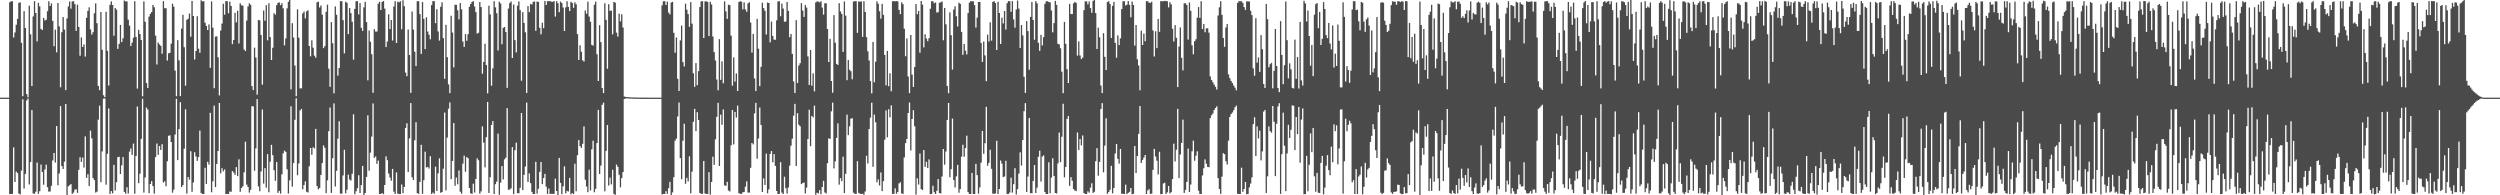 <?xml version="1.0" encoding="UTF-8"?>
<svg xmlns="http://www.w3.org/2000/svg" width="1920" height="150">
  <path d="M0 74.993h1v1.000H0zM1 74.993h1v1.000H1zM2 74.993h1v1.000H2zM3 74.993h1v1.000H3zM4 74.993h1v1.000H4zM5 74.993h1v1.000H5zM6 74.992h1v1.000H6zM7 1.670h1v147.321H7zM8 0.987h1v147.999H8zM9 0.979h1v147.902H9zM10 28.784h1v84.426H10zM11 24.954h1v114.810H11zM12 19.016h1v112.781H12zM13 14.526h1v118.379H13zM14 2.219h1v146.415H14zM15 1.814h1v147.509H15zM16 32.861h1v98.156H16zM17 73.857h1v2.395H17zM18 8.558h1v136.213H18zM19 21.473h1v112.055H19zM20 72.263h1v4.918H20zM21 74.704h1v1.000H21zM22 4.376h1v137.311H22zM23 26.335h1v98.131H23zM24 66.036h1v18.511H24zM25 12.668h1v135.883H25zM26 0.865h1v148.006H26zM27 9.987h1v137.251H27zM28 31.802h1v93.049H28zM29 2.180h1v146.635H29zM30 4.851h1v141.967H30zM31 22.230h1v104.208H31zM32 23.091h1v109.003H32zM33 13.706h1v128.167H33zM34 15.760h1v114.377H34zM35 15.122h1v111.351H35zM36 8.625h1v135.169H36zM37 0.966h1v146.218H37zM38 4.625h1v142.387H38zM39 2.632h1v140.080H39zM40 16.026h1v107.186H40zM41 35.505h1v81.992H41zM42 22.793h1v102.039H42zM43 40.207h1v56.573H43zM44 2.318h1v140.024H44zM45 20.162h1v113.057H45zM46 67.016h1v14.518H46zM47 24.735h1v102.782H47zM48 13.104h1v116.651H48zM49 22.736h1v101.399H49zM50 69.229h1v10.636H50zM51 14.203h1v135.934H51zM52 4.977h1v138.107H52zM53 1.160h1v141.034H53zM54 6.674h1v134.726H54zM55 1.117h1v147.787H55zM56 0.914h1v147.017H56zM57 3.191h1v142.504H57zM58 23.731h1v121.586H58zM59 3.586h1v144.535H59zM60 20.672h1v109.737H60zM61 42.784h1v77.943H61zM62 28.766h1v95.597H62zM63 36.118h1v84.851H63zM64 34.107h1v94.564H64zM65 43.466h1v61.313H65zM66 13.659h1v122.960H66zM67 8.333h1v125.470H67zM68 5.656h1v137.287H68zM69 22.560h1v77.738H69zM70 26.567h1v79.691H70zM71 24.747h1v112.071H71zM72 10.167h1v128.172H72zM73 2.562h1v145.320H73zM74 17.822h1v129.403H74zM75 65.985h1v25.939H75zM76 69.202h1v11.957H76zM77 9.281h1v130.634H77zM78 38.240h1v78.040H78zM79 73.187h1v2.641H79zM80 74.598h1v1.000H80zM81 9.088h1v132.741H81zM82 38.993h1v79.137H82zM83 65.710h1v17.612H83zM84 3.698h1v145.256H84zM85 1.090h1v145.674H85zM86 3.832h1v144.689H86zM87 27.459h1v99.149H87zM88 6.132h1v140.145H88zM89 7.441h1v132.490H89zM90 37.540h1v83.176H90zM91 33.671h1v86.746H91zM92 19.151h1v114.483H92zM93 32.286h1v94.723H93zM94 29.439h1v91.191H94zM95 0.390h1v147.026H95zM96 1.090h1v147.685H96zM97 1.095h1v142.727H97zM98 15.111h1v133.520H98zM99 19.705h1v96.748H99zM100 35.401h1v78.666H100zM101 32.789h1v86.149H101zM102 28.914h1v81.360H102zM103 0.932h1v147.845H103zM104 28.372h1v91.393H104zM105 68.048h1v13.703H105zM106 22.911h1v117.761H106zM107 26.145h1v107.222H107zM108 30.673h1v75.994H108zM109 73.920h1v1.973H109zM110 1.077h1v146.857H110zM111 16.672h1v119.626H111zM112 63.770h1v18.864H112zM113 67.654h1v16.449H113zM114 12.770h1v135.563H114zM115 10.598h1v130.707H115zM116 9.270h1v129.826H116zM117 3.801h1v139.122H117zM118 5.564h1v143.181H118zM119 27.369h1v93.275H119zM120 49.531h1v60.702H120zM121 32.665h1v86.272H121zM122 34.127h1v78.071H122zM123 35.153h1v80.015H123zM124 41.262h1v69.491H124zM125 0.872h1v139.304H125zM126 6.363h1v132.893H126zM127 6.279h1v136.784H127zM128 46.487h1v77.344H128zM129 40.943h1v63.329H129zM130 40.611h1v63.346H130zM131 33.556h1v75.518H131zM132 2.850h1v145.109H132zM133 5.134h1v140.516H133zM134 54.225h1v49.117H134zM135 73.911h1v1.947H135zM136 30.828h1v92.150H136zM137 46.322h1v52.858H137zM138 73.769h1v4.664H138zM139 21.974h1v121.673H139zM140 11.413h1v130.702H140zM141 36.253h1v77.982H141zM142 65.818h1v18.130H142zM143 15.274h1v133.421H143zM144 14.384h1v121.544H144zM145 10.383h1v127.602H145zM146 28.151h1v88.039H146zM147 0.738h1v146.561H147zM148 12.221h1v127.925H148zM149 45.738h1v71.225H149zM150 39.155h1v80.991H150zM151 12.509h1v111.022H151zM152 37.365h1v83.285H152zM153 40.570h1v59.745H153zM154 0.201h1v147.978H154zM155 1.072h1v147.948H155zM156 0.945h1v148.043H156zM157 17.473h1v111.388H157zM158 19.890h1v121.356H158zM159 23.065h1v101.186H159zM160 18.770h1v107.666H160zM161 52.078h1v34.569H161zM162 1.062h1v146.621H162zM163 21.226h1v118.050H163zM164 67.750h1v13.382H164zM165 28.043h1v115.604H165zM166 27.881h1v98.022H166zM167 43.989h1v71.967H167zM168 73.254h1v5.781H168zM169 23.449h1v109.693H169zM170 18.111h1v111.074H170zM171 2.881h1v128.680H171zM172 11.251h1v118.888H172zM173 0.826h1v148.175H173zM174 0.989h1v147.937H174zM175 10.188h1v138.816H175zM176 1.228h1v145.819H176zM177 4.552h1v142.756H177zM178 33.893h1v97.536H178zM179 30.644h1v101.917H179zM180 9.788h1v124.448H180zM181 17.137h1v111.235H181zM182 8.258h1v127.017H182zM183 33.386h1v89.005H183zM184 2.516h1v144.797H184zM185 4.116h1v140.228H185zM186 4.288h1v138.794H186zM187 38.045h1v94.280H187zM188 39.174h1v69.660H188zM189 15.828h1v125.968H189zM190 4.971h1v138.637H190zM191 2.617h1v145.294H191zM192 3.634h1v142.201H192zM193 66.146h1v15.362H193zM194 69.193h1v12.507H194zM195 36.622h1v94.511H195zM196 44.142h1v69.822H196zM197 72.717h1v3.352H197zM198 15.316h1v127.792H198zM199 15.662h1v131.242H199zM200 26.899h1v104.812H200zM201 65.015h1v19.099H201zM202 8.075h1v132.882H202zM203 15.934h1v113.212H203zM204 4.016h1v140.038H204zM205 30.955h1v87.424H205zM206 2.497h1v145.184H206zM207 28.459h1v95.736H207zM208 46.080h1v65.180H208zM209 36.659h1v82.501H209zM210 10.188h1v120.529H210zM211 11.328h1v127.505H211zM212 4.001h1v120.466H212zM213 2.199h1v145.905H213zM214 1.865h1v144.708H214zM215 3.949h1v144.739H215zM216 2.469h1v131.402H216zM217 6.405h1v111.370H217zM218 34.826h1v80.868H218zM219 29.522h1v87.136H219zM220 6.390h1v123.606H220zM221 1.366h1v147.246H221zM222 -0.450h1v139.009H222zM223 68.672h1v12.981H223zM224 17.798h1v125.558H224zM225 28.823h1v96.417H225zM226 50.320h1v41.695H226zM227 73.904h1v1.588H227zM228 7.187h1v127.411H228zM229 28.927h1v96.629H229zM230 67.894h1v16.827H230zM231 67.817h1v15.843H231zM232 10.294h1v135.113H232zM233 8.857h1v133.271H233zM234 14.152h1v125.131H234zM235 8.729h1v138.530H235zM236 7.904h1v139.890H236zM237 35.323h1v92.409H237zM238 43.277h1v70.392H238zM239 30.972h1v87.926H239zM240 36.605h1v76.539H240zM241 42.735h1v71.304H241zM242 44.336h1v54.633H242zM243 1.794h1v141.116H243zM244 1.289h1v144.120H244zM245 5.757h1v138.610H245zM246 4.199h1v130.150H246zM247 11.279h1v113.937H247zM248 36.989h1v74.723H248zM249 35.450h1v78.076H249zM250 9.045h1v139.293H250zM251 3.568h1v134.917H251zM252 52.733h1v48.043H252zM253 66.645h1v15.943H253zM254 16.983h1v131.166H254zM255 33.176h1v88.310H255zM256 71.658h1v7.742H256zM257 4.901h1v138.294H257zM258 11.378h1v119.813H258zM259 58.114h1v48.376H259zM260 52.163h1v40.981H260zM261 0.943h1v147.721H261zM262 0.905h1v147.854H262zM263 15.482h1v119.288H263zM264 40.989h1v74.060H264zM265 1.268h1v147.219H265zM266 2.166h1v143.568H266zM267 26.232h1v107.937H267zM268 6.184h1v131.712H268zM269 10.082h1v128.558H269zM270 16.702h1v116.708H270zM271 45.816h1v42.005H271zM272 6.830h1v142.368H272zM273 0.905h1v146.024H273zM274 0.939h1v143.590H274zM275 11.078h1v123.477H275zM276 2.335h1v145.961H276zM277 21.388h1v120.762H277zM278 23.724h1v103.731H278zM279 5.641h1v144.062H279zM280 1.393h1v146.825H280zM281 16.927h1v118.978H281zM282 61.716h1v26.838H282zM283 23.462h1v107.649H283zM284 32.068h1v85.190H284zM285 41.613h1v63.312H285zM286 71.296h1v8.160H286zM287 22.432h1v98.832H287zM288 24.203h1v95.944H288zM289 24.199h1v101.613H289zM290 2.827h1v120.501H290zM291 1.324h1v147.610H291zM292 7.699h1v141.264H292zM293 1.509h1v146.752H293zM294 0.786h1v148.355H294zM295 6.607h1v135.465H295zM296 36.122h1v83.954H296zM297 31.896h1v91.158H297zM298 10.989h1v122.266H298zM299 22.330h1v113.976H299zM300 15.347h1v123.468H300zM301 31.113h1v98.586H301zM302 5.013h1v142.190H302zM303 0.922h1v148.067H303zM304 33.034h1v99.357H304zM305 1.301h1v147.396H305zM306 1.777h1v147.250H306zM307 0.915h1v148.100H307zM308 22.476h1v119.248H308zM309 0.222h1v148.167H309zM310 4.739h1v138.855H310zM311 55.775h1v42.493H311zM312 58.543h1v36.142H312zM313 22.638h1v109.505H313zM314 42.261h1v64.013H314zM315 71.327h1v7.822H315zM316 8.851h1v127.281H316zM317 22.756h1v115.508H317zM318 39.715h1v68.068H318zM319 50.753h1v43.084H319zM320 0.955h1v147.368H320zM321 0.901h1v147.974H321zM322 10.869h1v128.846H322zM323 41.382h1v69.823H323zM324 1.514h1v147.358H324zM325 14.426h1v123.971H325zM326 37.673h1v78.811H326zM327 13.243h1v115.378H327zM328 24.213h1v103.976H328zM329 26.686h1v102.765H329zM330 30.140h1v89.826H330zM331 3.878h1v145.084H331zM332 0.858h1v147.008H332zM333 0.938h1v147.917H333zM334 17.828h1v110.148H334zM335 7.079h1v139.592H335zM336 24.150h1v108.961H336zM337 31.194h1v90.425H337zM338 5.196h1v142.853H338zM339 1.717h1v145.717H339zM340 29.264h1v100.297H340zM341 60.523h1v25.884H341zM342 19.050h1v127.156H342zM343 43.885h1v61.770H343zM344 64.826h1v18.663H344zM345 71.502h1v7.132H345zM346 12.076h1v125.485H346zM347 24.991h1v98.593H347zM348 51.753h1v42.747H348zM349 3.640h1v139.071H349zM350 3.713h1v132.615H350zM351 7.867h1v133.661H351zM352 14.914h1v116.025H352zM353 2.336h1v144.845H353zM354 7.157h1v141.648H354zM355 31.906h1v93.789H355zM356 35.974h1v83.569H356zM357 26.189h1v105.680H357zM358 31.350h1v89.286H358zM359 26.272h1v95.272H359zM360 5.214h1v139.150H360zM361 3.053h1v145.368H361zM362 1.422h1v147.532H362zM363 0.925h1v140.129H363zM364 4.961h1v142.882H364zM365 9.306h1v128.125H365zM366 25.819h1v95.766H366zM367 25.170h1v97.931H367zM368 1.549h1v147.187H368zM369 5.451h1v141.517H369zM370 56.631h1v40.438H370zM371 47.589h1v61.941H371zM372 33.569h1v94.988H372zM373 49.988h1v55.348H373zM374 71.675h1v6.611H374zM375 4.376h1v143.857H375zM376 11.117h1v124.990H376zM377 65.825h1v30.104H377zM378 52.528h1v40.436H378zM379 0.918h1v148.049H379zM380 5.652h1v135.819H380zM381 10.209h1v129.280H381zM382 38.736h1v63.859H382zM383 1.330h1v148.225H383zM384 2.689h1v137.577H384zM385 33.926h1v93.635H385zM386 21.410h1v116.369H386zM387 20.727h1v101.619H387zM388 24.635h1v96.456H388zM389 67.489h1v15.546H389zM390 6.567h1v139.166H390zM391 2.332h1v143.228H391zM392 1.144h1v143.519H392zM393 44.495h1v68.489H393zM394 3.476h1v145.568H394zM395 30.833h1v84.499H395zM396 40.248h1v69.336H396zM397 4.358h1v144.013H397zM398 1.128h1v147.280H398zM399 7.821h1v136.387H399zM400 61.993h1v24.782H400zM401 9.324h1v136.622H401zM402 17.605h1v116.683H402zM403 24.855h1v103.044H403zM404 71.359h1v7.462H404zM405 4.681h1v135.041H405zM406 9.312h1v123.856H406zM407 2.934h1v137.714H407zM408 3.523h1v143.810H408zM409 1.436h1v147.589H409zM410 1.146h1v147.773H410zM411 23.640h1v100.628H411zM412 1.189h1v147.573H412zM413 1.478h1v143.511H413zM414 21.300h1v110.686H414zM415 26.379h1v98.061H415zM416 17.396h1v123.999H416zM417 21.659h1v115.162H417zM418 0.760h1v132.843H418zM419 3.820h1v139.562H419zM420 0.901h1v148.067H420zM421 0.907h1v143.886H421zM422 0.857h1v148.069H422zM423 1.337h1v147.518H423zM424 1.398h1v147.491H424zM425 0.876h1v148.008H425zM426 12.728h1v124.503H426zM427 0.916h1v145.755H427zM428 2.460h1v147.312H428zM429 9.358h1v111.921H429zM430 1.192h1v139.260H430zM431 2.290h1v146.823H431zM432 5.740h1v137.363H432zM433 23.830h1v103.924H433zM434 5.659h1v142.846H434zM435 0.928h1v145.651H435zM436 5.280h1v141.747H436zM437 8.496h1v128.105H437zM438 1.407h1v147.844H438zM439 2.282h1v145.971H439zM440 6.060h1v142.963H440zM441 1.814h1v123.909H441zM442 3.258h1v143.643H442zM443 26.196h1v92.994H443zM444 46.089h1v61.491H444zM445 34.781h1v77.474H445zM446 39.672h1v73.868H446zM447 46.270h1v64.182H447zM448 47.270h1v49.781H448zM449 8.100h1v129.915H449zM450 10.571h1v132.706H450zM451 1.274h1v146.325H451zM452 12.700h1v117.618H452zM453 16.710h1v129.586H453zM454 34.470h1v80.195H454zM455 35.044h1v73.023H455zM456 3.631h1v144.048H456zM457 1.232h1v143.783H457zM458 41.685h1v68.207H458zM459 62.198h1v22.198H459zM460 19.342h1v114.276H460zM461 32.353h1v94.852H461zM462 67.612h1v12.862H462zM463 71.488h1v7.345H463zM464 2.501h1v144.466H464zM465 15.240h1v100.614H465zM466 52.796h1v43.235H466zM467 3.213h1v139.282H467zM468 8.283h1v128.136H468zM469 8.162h1v133.435H469zM470 26.364h1v104.053H470zM471 1.471h1v147.426H471zM472 2.066h1v147.556H472zM473 25.094h1v101.336H473zM474 28.092h1v99.996H474zM475 10.483h1v123.734H475zM476 16.377h1v127.518H476zM477 10.937h1v125.890H477zM478 21.148h1v110.992H478zM479 74.119h1v1.897H479zM480 74.404h1v1.142H480zM481 74.611h1v1.000H481zM482 74.645h1v1.000H482zM483 74.720h1v1.000H483zM484 74.750h1v1.000H484zM485 74.800h1v1.000H485zM486 74.850h1v1.000H486zM487 74.869h1v1.000H487zM488 74.900h1v1.000H488zM489 74.929h1v1.000H489zM490 74.943h1v1.000H490zM491 74.953h1v1.000H491zM492 74.961h1v1.000H492zM493 74.966h1v1.000H493zM494 74.976h1v1.000H494zM495 74.977h1v1.000H495zM496 74.981h1v1.000H496zM497 74.983h1v1.000H497zM498 74.986h1v1.000H498zM499 74.991h1v1.000H499zM500 74.991h1v1.000H500zM501 74.991h1v1.000H501zM502 74.992h1v1.000H502zM503 74.991h1v1.000H503zM504 74.993h1v1.000H504zM505 74.992h1v1.000H505zM506 74.994h1v1.000H506zM507 74.992h1v1.000H507zM508 4.084h1v145.259H508zM509 0.974h1v147.913H509zM510 0.933h1v148.048H510zM511 3.817h1v143.031H511zM512 1.298h1v147.524H512zM513 9.640h1v134.900H513zM514 11.042h1v128.636H514zM515 1.960h1v148.055H515zM516 1.420h1v146.332H516zM517 25.209h1v110.883H517zM518 40.516h1v67.508H518zM519 28.795h1v77.640H519zM520 60.507h1v28.917H520zM521 69.886h1v8.835H521zM522 31.011h1v90.413H522zM523 19.585h1v118.049H523zM524 47.723h1v60.354H524zM525 51.048h1v43.970H525zM526 2.826h1v138.339H526zM527 7.415h1v129.152H527zM528 10.823h1v128.467H528zM529 20.653h1v99.386H529zM530 1.641h1v146.885H530zM531 18.189h1v113.629H531zM532 56.293h1v37.268H532zM533 66.716h1v16.876H533zM534 48.503h1v52.205H534zM535 65.453h1v20.700H535zM536 54.653h1v37.520H536zM537 5.374h1v142.840H537zM538 0.979h1v147.871H538zM539 0.918h1v147.992H539zM540 29.178h1v94.488H540zM541 1.071h1v147.536H541zM542 1.036h1v147.901H542zM543 1.467h1v147.541H543zM544 27.704h1v104.541H544zM545 1.321h1v148.141H545zM546 3.440h1v136.282H546zM547 27.987h1v92.360H547zM548 40.058h1v86.566H548zM549 46.420h1v60.600H549zM550 61.063h1v28.690H550zM551 69.333h1v9.663H551zM552 30.034h1v97.430H552zM553 61.343h1v26.660H553zM554 47.152h1v48.690H554zM555 63.972h1v20.104H555zM556 1.044h1v141.277H556zM557 8.776h1v133.962H557zM558 14.486h1v125.146H558zM559 3.581h1v142.733H559zM560 4.001h1v143.020H560zM561 27.394h1v84.150H561zM562 65.805h1v18.736H562zM563 44.076h1v66.809H563zM564 62.669h1v23.299H564zM565 56.346h1v33.955H565zM566 69.888h1v11.191H566zM567 1.580h1v146.766H567zM568 0.923h1v147.983H568zM569 1.340h1v147.546H569zM570 7.213h1v140.498H570zM571 1.849h1v145.585H571zM572 7.281h1v136.056H572zM573 9.059h1v130.198H573zM574 2.590h1v145.278H574zM575 1.722h1v146.175H575zM576 17.291h1v111.563H576zM577 40.325h1v69.478H577zM578 26.050h1v84.850H578zM579 60.256h1v26.832H579zM580 69.919h1v9.090H580zM581 14.475h1v107.443H581zM582 37.368h1v69.005H582zM583 66.158h1v16.427H583zM584 51.353h1v44.578H584zM585 2.123h1v145.328H585zM586 6.204h1v130.815H586zM587 8.296h1v133.764H587zM588 26.496h1v91.453H588zM589 1.935h1v146.511H589zM590 2.298h1v143.139H590zM591 32.503h1v85.712H591zM592 16.598h1v99.400H592zM593 27.598h1v97.057H593zM594 30.437h1v87.928H594zM595 30.512h1v96.859H595zM596 15.629h1v131.013H596zM597 1.066h1v147.950H597zM598 0.906h1v147.968H598zM599 12.469h1v112.078H599zM600 2.770h1v145.157H600zM601 6.564h1v142.484H601zM602 16.683h1v119.062H602zM603 16.499h1v128.000H603zM604 1.500h1v147.190H604zM605 8.389h1v135.597H605zM606 28.557h1v98.659H606zM607 26.110h1v85.748H607zM608 41.376h1v65.139H608zM609 62.561h1v26.283H609zM610 71.449h1v8.346H610zM611 15.443h1v112.043H611zM612 63.776h1v23.147H612zM613 50.325h1v45.430H613zM614 48.516h1v48.477H614zM615 2.409h1v138.955H615zM616 8.098h1v132.499H616zM617 12.966h1v127.180H617zM618 3.891h1v144.692H618zM619 5.849h1v138.230H619zM620 43.298h1v63.445H620zM621 65.208h1v19.075H621zM622 38.377h1v73.915H622zM623 65.774h1v23.237H623zM624 56.342h1v33.831H624zM625 70.164h1v10.915H625zM626 1.819h1v147.777H626zM627 1.058h1v146.895H627zM628 1.250h1v147.347H628zM629 1.829h1v144.175H629zM630 0.905h1v148.263H630zM631 5.828h1v137.762H631zM632 11.239h1v127.647H632zM633 2.488h1v145.305H633zM634 2.520h1v146.070H634zM635 22.276h1v103.065H635zM636 47.598h1v58.625H636zM637 29.849h1v76.845H637zM638 62.231h1v23.282H638zM639 71.163h1v7.627H639zM640 11.647h1v117.669H640zM641 32.822h1v91.149H641zM642 49.048h1v56.828H642zM643 49.847h1v44.934H643zM644 2.402h1v139.437H644zM645 8.775h1v127.997H645zM646 10.699h1v128.473H646zM647 39.825h1v80.484H647zM648 1.107h1v147.145H648zM649 12.031h1v121.436H649zM650 61.615h1v26.404H650zM651 46.022h1v57.735H651zM652 53.480h1v43.548H652zM653 54.704h1v36.409H653zM654 60.854h1v29.922H654zM655 1.178h1v146.757H655zM656 0.914h1v147.906H656zM657 0.936h1v148.021H657zM658 25.217h1v98.565H658zM659 1.149h1v146.985H659zM660 1.327h1v147.446H660zM661 1.001h1v148.011H661zM662 28.310h1v120.466H662zM663 0.920h1v148.650H663zM664 9.171h1v137.870H664zM665 28.579h1v91.047H665zM666 39.368h1v86.173H666zM667 46.460h1v52.594H667zM668 62.268h1v28.124H668zM669 71.719h1v7.117H669zM670 32.189h1v95.955H670zM671 63.159h1v24.880H671zM672 47.422h1v46.483H672zM673 1.000h1v139.027H673zM674 2.885h1v134.913H674zM675 8.674h1v133.761H675zM676 14.351h1v118.081H676zM677 2.978h1v143.819H677zM678 11.412h1v127.693H678zM679 42.176h1v65.150H679zM680 65.520h1v19.260H680zM681 39.073h1v66.401H681zM682 66.196h1v17.674H682zM683 56.300h1v33.882H683zM684 70.101h1v10.852H684zM685 0.958h1v147.915H685zM686 0.865h1v148.084H686zM687 1.017h1v143.598H687zM688 0.839h1v147.939H688zM689 1.081h1v146.434H689zM690 7.570h1v133.260H690zM691 10.838h1v129.149H691zM692 1.769h1v146.735H692zM693 3.203h1v145.762H693zM694 21.993h1v98.939H694zM695 43.193h1v66.734H695zM696 29.524h1v77.211H696zM697 58.794h1v28.062H697zM698 71.547h1v7.176H698zM699 26.878h1v88.702H699zM700 57.315h1v34.089H700zM701 66.744h1v17.878H701zM702 51.408h1v45.614H702zM703 3.142h1v146.270H703zM704 10.922h1v126.016H704zM705 8.351h1v133.381H705zM706 40.424h1v77.474H706zM707 0.745h1v144.526H707zM708 3.512h1v142.472H708zM709 36.410h1v78.859H709zM710 26.295h1v101.918H710zM711 29.588h1v94.683H711zM712 31.643h1v97.430H712zM713 29.360h1v93.047H713zM714 6.725h1v142.388H714zM715 0.926h1v148.061H715zM716 0.979h1v141.686H716zM717 2.520h1v145.086H717zM718 1.907h1v147.076H718zM719 9.603h1v136.907H719zM720 9.369h1v128.156H720zM721 2.082h1v146.120H721zM722 1.769h1v146.799H722zM723 1.127h1v134.471H723zM724 30.918h1v83.523H724zM725 6.084h1v120.381H725zM726 18.681h1v97.667H726zM727 66.012h1v26.088H727zM728 71.601h1v7.514H728zM729 9.470h1v126.693H729zM730 27.023h1v102.934H730zM731 53.432h1v37.645H731zM732 7.296h1v130.956H732zM733 4.846h1v139.141H733zM734 12.502h1v122.948H734zM735 20.323h1v106.275H735zM736 2.062h1v145.945H736zM737 2.955h1v142.232H737zM738 24.472h1v95.848H738zM739 42.093h1v69.082H739zM740 33.739h1v86.690H740zM741 38.924h1v74.779H741zM742 41.799h1v62.388H742zM743 10.053h1v137.528H743zM744 2.040h1v146.924H744zM745 0.924h1v148.071H745zM746 0.951h1v131.875H746zM747 1.027h1v147.963H747zM748 3.943h1v145.091H748zM749 21.187h1v104.677H749zM750 13.589h1v120.925H750zM751 1.546h1v147.212H751zM752 1.489h1v142.451H752zM753 32.959h1v91.965H753zM754 47.514h1v53.081H754zM755 31.905h1v86.190H755zM756 42.546h1v67.437H756zM757 62.312h1v19.703H757zM758 26.643h1v100.584H758zM759 31.821h1v93.214H759zM760 17.097h1v97.909H760zM761 31.211h1v98.411H761zM762 1.432h1v147.305H762zM763 0.873h1v147.925H763zM764 2.362h1v146.215H764zM765 38.423h1v69.706H765zM766 1.319h1v147.707H766zM767 9.983h1v135.190H767zM768 33.758h1v89.532H768zM769 13.590h1v112.084H769zM770 17.975h1v118.085H770zM771 8.433h1v127.100H771zM772 22.671h1v100.807H772zM773 2.468h1v146.511H773zM774 0.913h1v148.034H774zM775 0.936h1v146.942H775zM776 9.052h1v127.414H776zM777 0.893h1v147.046H777zM778 14.918h1v126.571H778zM779 21.273h1v107.915H779zM780 7.336h1v142.025H780zM781 0.394h1v144.856H781zM782 6.530h1v126.793H782zM783 36.849h1v80.131H783zM784 19.259h1v107.844H784zM785 27.162h1v80.408H785zM786 58.939h1v26.444H786zM787 71.384h1v7.837H787zM788 16.212h1v131.260H788zM789 23.923h1v111.639H789zM790 53.552h1v37.028H790zM791 12.993h1v135.296H791zM792 1.502h1v147.001H792zM793 15.300h1v123.679H793zM794 30.524h1v96.248H794zM795 0.861h1v147.370H795zM796 2.534h1v141.589H796zM797 32.889h1v87.533H797zM798 39.088h1v76.610H798zM799 26.764h1v112.728H799zM800 34.916h1v85.299H800zM801 28.571h1v90.779H801zM802 2.980h1v144.433H802zM803 1.091h1v147.891H803zM804 0.912h1v148.055H804zM805 1.605h1v123.035H805zM806 1.798h1v146.589H806zM807 8.042h1v128.431H807zM808 24.844h1v96.709H808zM809 17.757h1v117.383H809zM810 0.648h1v147.600H810zM811 3.757h1v144.835H811zM812 33.693h1v91.777H812zM813 34.080h1v67.723H813zM814 37.075h1v87.448H814zM815 55.022h1v49.976H815zM816 71.586h1v8.077H816zM817 16.785h1v119.419H817zM818 33.624h1v94.586H818zM819 53.123h1v38.225H819zM820 63.749h1v25.355H820zM821 2.990h1v139.755H821zM822 10.804h1v125.228H822zM823 10.784h1v127.983H823zM824 2.631h1v142.540H824zM825 1.495h1v144.859H825zM826 2.200h1v144.584H826zM827 42.699h1v59.024H827zM828 31.793h1v83.531H828zM829 42.590h1v64.221H829zM830 45.386h1v66.284H830zM831 44.249h1v59.789H831zM832 7.826h1v140.439H832zM833 1.032h1v147.930H833zM834 1.042h1v147.930H834zM835 3.358h1v143.580H835zM836 1.120h1v146.836H836zM837 6.185h1v137.948H837zM838 9.763h1v130.967H838zM839 0.702h1v147.461H839zM840 -0.124h1v147.372H840zM841 10.034h1v113.816H841zM842 37.632h1v76.117H842zM843 21.212h1v113.704H843zM844 28.600h1v95.770H844zM845 65.687h1v18.060H845zM846 71.469h1v7.744H846zM847 25.431h1v106.915H847zM848 43.613h1v68.202H848zM849 53.830h1v37.046H849zM850 1.548h1v147.337H850zM851 0.910h1v146.578H851zM852 2.971h1v142.796H852zM853 29.180h1v98.180H853zM854 4.458h1v144.051H854zM855 1.417h1v142.971H855zM856 32.900h1v84.962H856zM857 44.358h1v66.256H857zM858 27.182h1v94.791H858zM859 34.601h1v91.091H859zM860 29.453h1v84.941H860zM861 6.976h1v141.879H861zM862 0.962h1v147.838H862zM863 0.908h1v148.059H863zM864 4.209h1v137.601H864zM865 3.572h1v145.493H865zM866 0.779h1v147.349H866zM867 3.750h1v143.536H867zM868 13.272h1v131.103H868zM869 1.306h1v147.846H869zM870 3.847h1v144.992H870zM871 35.042h1v77.086H871zM872 19.177h1v113.714H872zM873 45.505h1v74.328H873zM874 50.303h1v52.522H874zM875 69.326h1v12.103H875zM876 23.567h1v101.618H876zM877 34.551h1v88.294H877zM878 25.794h1v95.225H878zM879 31.651h1v87.399H879zM880 0.923h1v148.077H880zM881 0.989h1v145.269H881zM882 1.992h1v143.276H882zM883 2.272h1v146.644H883zM884 1.395h1v147.348H884zM885 23.334h1v107.174H885zM886 43.344h1v70.967H886zM887 24.016h1v96.200H887zM888 36.977h1v86.431H888zM889 14.565h1v119.435H889zM890 24.406h1v92.105H890zM891 0.923h1v148.171H891zM892 0.911h1v148.079H892zM893 0.950h1v139.943H893zM894 0.667h1v139.668H894zM895 0.835h1v148.196H895zM896 0.984h1v146.733H896zM897 5.663h1v137.198H897zM898 1.758h1v146.795H898zM899 3.355h1v144.265H899zM900 22.038h1v115.460H900zM901 31.821h1v78.541H901zM902 19.304h1v104.690H902zM903 29.029h1v85.944H903zM904 66.845h1v16.757H904zM905 35.764h1v101.067H905zM906 21.019h1v97.655H906zM907 44.401h1v65.408H907zM908 54.055h1v37.856H908zM909 2.511h1v145.680H909zM910 2.518h1v143.331H910zM911 3.848h1v135.868H911zM912 30.409h1v83.664H912zM913 1.958h1v145.475H913zM914 8.272h1v133.449H914zM915 34.783h1v81.416H915zM916 41.694h1v66.328H916zM917 31.619h1v91.829H917zM918 30.143h1v89.444H918zM919 13.542h1v102.689H919zM920 5.442h1v141.002H920zM921 13.798h1v135.183H921zM922 0.916h1v148.071H922zM923 22.319h1v112.439H923zM924 18.417h1v110.802H924zM925 24.779h1v97.622H925zM926 21.745h1v103.999H926zM927 21.745h1v106.438H927zM928 25.081h1v103.352H928zM929 58.744h1v31.977H929zM930 61.402h1v27.142H930zM931 63.143h1v23.997H931zM932 64.994h1v19.522H932zM933 66.666h1v16.321H933zM934 68.759h1v12.880H934zM935 11.937h1v124.874H935zM936 5.639h1v139.488H936zM937 0.912h1v147.990H937zM938 11.368h1v124.253H938zM939 29.135h1v88.522H939zM940 36.010h1v82.414H940zM941 21.105h1v102.731H941zM942 18.479h1v107.874H942zM943 57.142h1v50.892H943zM944 60.003h1v29.837H944zM945 62.150h1v25.439H945zM946 63.785h1v22.581H946zM947 65.700h1v18.951H947zM948 67.309h1v15.069H948zM949 69.306h1v11.773H949zM950 2.212h1v146.624H950zM951 0.917h1v148.048H951zM952 0.990h1v147.994H952zM953 0.992h1v127.797H953zM954 2.180h1v145.140H954zM955 5.434h1v139.749H955zM956 7.563h1v132.236H956zM957 1.064h1v148.108H957zM958 1.029h1v147.899H958zM959 1.199h1v142.709H959zM960 8.241h1v132.702H960zM961 11.633h1v124.613H961zM962 52.525h1v42.830H962zM963 58.183h1v31.880H963zM964 13.987h1v105.886H964zM965 48.135h1v48.951H965zM966 44.135h1v62.215H966zM967 55.210h1v45.086H967zM968 26.989h1v96.187H968zM969 37.800h1v78.452H969zM970 64.496h1v21.205H970zM971 67.545h1v16.940H971zM972 2.973h1v145.243H972zM973 14.742h1v120.664H973zM974 51.701h1v45.392H974zM975 49.311h1v51.416H975zM976 48.279h1v53.620H976zM977 67.827h1v13.590H977zM978 54.362h1v39.165H978zM979 22.247h1v113.020H979zM980 50.684h1v44.343H980zM981 67.614h1v14.136H981zM982 70.770h1v8.463H982zM983 16.225h1v132.681H983zM984 42.209h1v76.181H984zM985 64.686h1v21.861H985zM986 50.135h1v61.801H986zM987 1.123h1v145.668H987zM988 30.894h1v86.958H988zM989 60.222h1v35.622H989zM990 48.640h1v57.337H990zM991 53.232h1v46.480H991zM992 67.469h1v13.499H992zM993 67.933h1v13.296H993zM994 30.396h1v84.914H994zM995 60.510h1v29.355H995zM996 43.833h1v59.204H996zM997 67.985h1v14.186H997zM998 16.792h1v108.181H998zM999 61.787h1v30.020H999zM1000 65.671h1v17.640H1000zM1001 0.629h1v148.521H1001zM1002 2.629h1v146.473H1002zM1003 16.533h1v103.189H1003zM1004 8.108h1v138.799H1004zM1005 27.634h1v98.866H1005zM1006 50.505h1v51.923H1006zM1007 34.569h1v82.330H1007zM1008 58.481h1v39.790H1008zM1009 11.248h1v124.190H1009zM1010 3.220h1v144.033H1010zM1011 2.323h1v130.459H1011zM1012 21.682h1v126.308H1012zM1013 9.160h1v139.129H1013zM1014 34.555h1v90.553H1014zM1015 29.779h1v89.971H1015zM1016 1.619h1v147.684H1016zM1017 6.899h1v137.252H1017zM1018 26.952h1v100.264H1018zM1019 29.291h1v89.827H1019zM1020 17.595h1v113.065H1020zM1021 33.425h1v101.118H1021zM1022 37.955h1v74.648H1022zM1023 19.578h1v104.970H1023zM1024 51.871h1v43.605H1024zM1025 41.204h1v59.518H1025zM1026 50.660h1v45.598H1026zM1027 18.864h1v107.338H1027zM1028 31.347h1v82.696H1028zM1029 67.048h1v17.072H1029zM1030 67.158h1v16.849H1030zM1031 1.718h1v147.002H1031zM1032 12.968h1v110.872H1032zM1033 62.607h1v28.561H1033zM1034 50.835h1v49.996H1034zM1035 53.794h1v42.030H1035zM1036 63.659h1v29.046H1036zM1037 54.311h1v40.415H1037zM1038 7.261h1v132.767H1038zM1039 0.907h1v137.482H1039zM1040 0.939h1v148.048H1040zM1041 7.797h1v122.093H1041zM1042 7.374h1v141.612H1042zM1043 16.326h1v119.213H1043zM1044 23.286h1v110.862H1044zM1045 1.537h1v126.310H1045zM1046 2.114h1v147.072H1046zM1047 16.606h1v126.858H1047zM1048 24.468h1v100.579H1048zM1049 14.910h1v121.421H1049zM1050 13.487h1v116.620H1050zM1051 19.630h1v109.297H1051zM1052 57.625h1v51.360H1052zM1053 23.384h1v80.957H1053zM1054 55.550h1v39.850H1054zM1055 52.486h1v46.731H1055zM1056 40.104h1v75.271H1056zM1057 13.128h1v108.200H1057zM1058 59.378h1v26.820H1058zM1059 70.000h1v10.612H1059zM1060 1.989h1v145.963H1060zM1061 1.719h1v147.404H1061zM1062 2.031h1v146.148H1062zM1063 15.904h1v115.204H1063zM1064 19.172h1v111.596H1064zM1065 24.560h1v97.069H1065zM1066 23.590h1v101.810H1066zM1067 18.265h1v108.401H1067zM1068 3.964h1v143.852H1068zM1069 0.952h1v147.960H1069zM1070 1.369h1v145.921H1070zM1071 1.214h1v146.214H1071zM1072 3.675h1v143.263H1072zM1073 0.903h1v140.888H1073zM1074 1.026h1v141.068H1074zM1075 1.611h1v146.879H1075zM1076 0.930h1v148.212H1076zM1077 1.202h1v147.714H1077zM1078 7.616h1v136.056H1078zM1079 0.875h1v147.533H1079zM1080 0.952h1v147.427H1080zM1081 43.808h1v89.935H1081zM1082 17.630h1v124.537H1082zM1083 44.739h1v64.609H1083zM1084 28.398h1v79.932H1084zM1085 47.407h1v52.239H1085zM1086 25.897h1v121.307H1086zM1087 49.040h1v52.624H1087zM1088 46.245h1v56.327H1088zM1089 64.187h1v20.570H1089zM1090 1.212h1v148.477H1090zM1091 19.208h1v107.696H1091zM1092 44.793h1v68.909H1092zM1093 22.258h1v96.552H1093zM1094 53.746h1v43.162H1094zM1095 42.488h1v62.506H1095zM1096 60.524h1v34.921H1096zM1097 11.436h1v135.284H1097zM1098 8.954h1v128.118H1098zM1099 3.675h1v142.921H1099zM1100 38.150h1v82.004H1100zM1101 14.116h1v125.460H1101zM1102 52.447h1v48.203H1102zM1103 45.071h1v57.208H1103zM1104 2.740h1v134.295H1104zM1105 3.200h1v143.316H1105zM1106 32.275h1v83.285H1106zM1107 58.072h1v34.182H1107zM1108 9.776h1v129.274H1108zM1109 40.176h1v70.324H1109zM1110 46.875h1v56.839H1110zM1111 68.623h1v15.074H1111zM1112 25.383h1v103.298H1112zM1113 5.570h1v142.700H1113zM1114 0.992h1v147.906H1114zM1115 1.844h1v144.455H1115zM1116 1.803h1v146.489H1116zM1117 0.900h1v148.018H1117zM1118 7.130h1v134.997H1118zM1119 1.323h1v147.225H1119zM1120 1.174h1v136.001H1120zM1121 2.868h1v142.752H1121zM1122 13.651h1v115.946H1122zM1123 12.505h1v124.113H1123zM1124 13.879h1v128.818H1124zM1125 10.684h1v123.735H1125zM1126 7.917h1v132.203H1126zM1127 17.265h1v112.107H1127zM1128 8.036h1v135.601H1128zM1129 1.077h1v135.056H1129zM1130 15.009h1v131.821H1130zM1131 9.872h1v139.150H1131zM1132 10.935h1v133.075H1132zM1133 11.088h1v129.739H1133zM1134 2.038h1v146.525H1134zM1135 1.303h1v147.586H1135zM1136 2.151h1v146.111H1136zM1137 17.728h1v93.925H1137zM1138 5.854h1v137.701H1138zM1139 13.777h1v128.400H1139zM1140 26.655h1v112.036H1140zM1141 1.768h1v135.193H1141zM1142 3.353h1v144.541H1142zM1143 1.951h1v144.300H1143zM1144 19.670h1v106.011H1144zM1145 23.783h1v114.201H1145zM1146 52.432h1v47.177H1146zM1147 55.054h1v49.104H1147zM1148 64.061h1v18.035H1148zM1149 2.064h1v147.167H1149zM1150 3.545h1v139.362H1150zM1151 14.358h1v130.949H1151zM1152 37.928h1v76.109H1152zM1153 58.827h1v35.201H1153zM1154 44.253h1v59.077H1154zM1155 63.750h1v25.452H1155zM1156 10.468h1v136.889H1156zM1157 5.958h1v132.689H1157zM1158 0.935h1v140.779H1158zM1159 30.893h1v93.187H1159zM1160 3.815h1v144.917H1160zM1161 4.230h1v140.228H1161zM1162 4.752h1v142.191H1162zM1163 14.022h1v135.057H1163zM1164 1.328h1v147.404H1164zM1165 2.047h1v143.368H1165zM1166 17.056h1v117.125H1166zM1167 1.721h1v139.846H1167zM1168 3.152h1v140.149H1168zM1169 3.662h1v139.384H1169zM1170 33.307h1v91.289H1170zM1171 14.431h1v131.605H1171zM1172 0.959h1v147.370H1172zM1173 1.433h1v147.333H1173zM1174 1.372h1v146.764H1174zM1175 1.261h1v145.546H1175zM1176 1.002h1v147.734H1176zM1177 8.925h1v136.617H1177zM1178 1.309h1v144.277H1178zM1179 1.291h1v146.796H1179zM1180 28.808h1v79.248H1180zM1181 62.440h1v21.119H1181zM1182 66.928h1v15.792H1182zM1183 67.963h1v13.606H1183zM1184 69.124h1v11.287H1184zM1185 8.386h1v136.032H1185zM1186 1.082h1v146.125H1186zM1187 0.899h1v148.009H1187zM1188 0.924h1v140.435H1188zM1189 2.506h1v145.605H1189zM1190 8.626h1v131.260H1190zM1191 5.179h1v131.670H1191zM1192 13.806h1v117.906H1192zM1193 2.110h1v146.476H1193zM1194 5.334h1v140.643H1194zM1195 43.772h1v58.883H1195zM1196 38.321h1v73.083H1196zM1197 25.180h1v97.277H1197zM1198 46.853h1v57.512H1198zM1199 64.202h1v24.694H1199zM1200 8.248h1v133.294H1200zM1201 23.355h1v120.854H1201zM1202 40.864h1v66.546H1202zM1203 54.658h1v41.985H1203zM1204 1.549h1v143.741H1204zM1205 9.410h1v127.553H1205zM1206 5.026h1v136.531H1206zM1207 19.063h1v126.555H1207zM1208 1.986h1v146.243H1208zM1209 14.115h1v124.563H1209zM1210 39.002h1v92.493H1210zM1211 13.414h1v123.880H1211zM1212 27.705h1v103.429H1212zM1213 31.962h1v98.364H1213zM1214 66.009h1v22.336H1214zM1215 6.237h1v137.267H1215zM1216 1.944h1v146.887H1216zM1217 0.737h1v148.237H1217zM1218 17.844h1v98.874H1218zM1219 3.832h1v142.163H1219zM1220 24.644h1v113.114H1220zM1221 16.369h1v107.098H1221zM1222 1.662h1v146.483H1222zM1223 1.626h1v146.931H1223zM1224 16.411h1v121.139H1224zM1225 57.895h1v32.594H1225zM1226 0.906h1v146.384H1226zM1227 14.845h1v125.076H1227zM1228 34.631h1v93.758H1228zM1229 67.905h1v12.119H1229zM1230 4.816h1v144.000H1230zM1231 1.547h1v140.265H1231zM1232 0.880h1v148.259H1232zM1233 2.066h1v144.285H1233zM1234 1.195h1v147.722H1234zM1235 0.841h1v148.075H1235zM1236 3.273h1v145.726H1236zM1237 1.023h1v148.165H1237zM1238 7.794h1v137.728H1238zM1239 49.940h1v55.131H1239zM1240 61.855h1v23.712H1240zM1241 1.914h1v146.090H1241zM1242 13.545h1v119.408H1242zM1243 50.988h1v52.056H1243zM1244 7.894h1v133.924H1244zM1245 0.955h1v137.640H1245zM1246 1.136h1v147.037H1246zM1247 1.696h1v146.361H1247zM1248 3.875h1v141.049H1248zM1249 12.272h1v124.223H1249zM1250 1.400h1v128.534H1250zM1251 22.521h1v105.668H1251zM1252 -0.067h1v148.748H1252zM1253 10.805h1v134.691H1253zM1254 46.812h1v55.633H1254zM1255 33.380h1v85.204H1255zM1256 9.036h1v139.713H1256zM1257 50.326h1v49.234H1257zM1258 64.174h1v21.996H1258zM1259 22.688h1v120.313H1259zM1260 1.732h1v139.880H1260zM1261 38.174h1v76.734H1261zM1262 61.846h1v33.900H1262zM1263 0.900h1v146.716H1263zM1264 6.220h1v138.348H1264zM1265 5.016h1v135.815H1265zM1266 5.834h1v142.795H1266zM1267 1.899h1v144.410H1267zM1268 20.464h1v102.004H1268zM1269 36.728h1v77.467H1269zM1270 27.560h1v96.734H1270zM1271 30.150h1v84.529H1271zM1272 26.840h1v79.800H1272zM1273 65.564h1v18.655H1273zM1274 2.205h1v146.332H1274zM1275 0.911h1v147.564H1275zM1276 1.974h1v145.136H1276zM1277 16.022h1v110.042H1277zM1278 2.911h1v141.872H1278zM1279 20.518h1v104.448H1279zM1280 30.593h1v95.454H1280zM1281 6.749h1v141.696H1281zM1282 0.153h1v150.075H1282zM1283 7.844h1v132.938H1283zM1284 58.045h1v35.650H1284zM1285 0.918h1v146.401H1285zM1286 8.842h1v140.105H1286zM1287 38.675h1v76.006H1287zM1288 67.826h1v13.040H1288zM1289 14.195h1v125.424H1289zM1290 29.937h1v95.457H1290zM1291 17.001h1v124.231H1291zM1292 1.127h1v146.784H1292zM1293 1.019h1v148.130H1293zM1294 1.771h1v145.913H1294zM1295 25.170h1v109.626H1295zM1296 1.766h1v146.432H1296zM1297 2.492h1v143.366H1297zM1298 21.117h1v101.228H1298zM1299 23.932h1v100.238H1299zM1300 1.341h1v145.148H1300zM1301 3.430h1v123.090H1301zM1302 21.594h1v107.822H1302zM1303 3.741h1v126.612H1303zM1304 2.231h1v146.245H1304zM1305 1.031h1v143.305H1305zM1306 9.440h1v139.024H1306zM1307 1.016h1v146.954H1307zM1308 0.888h1v147.972H1308zM1309 2.881h1v145.887H1309zM1310 19.245h1v107.478H1310zM1311 1.553h1v147.803H1311zM1312 1.629h1v145.652H1312zM1313 35.669h1v98.143H1313zM1314 23.399h1v101.317H1314zM1315 13.139h1v120.889H1315zM1316 23.216h1v100.007H1316zM1317 67.996h1v18.503H1317zM1318 25.384h1v121.841H1318zM1319 12.564h1v129.633H1319zM1320 36.902h1v67.504H1320zM1321 57.832h1v32.172H1321zM1322 2.361h1v147.405H1322zM1323 13.490h1v123.097H1323zM1324 3.116h1v136.118H1324zM1325 1.756h1v141.600H1325zM1326 0.960h1v145.836H1326zM1327 23.854h1v105.999H1327zM1328 37.226h1v85.593H1328zM1329 13.570h1v111.754H1329zM1330 37.935h1v78.740H1330zM1331 26.513h1v98.347H1331zM1332 36.308h1v89.117H1332zM1333 10.995h1v135.904H1333zM1334 2.554h1v146.248H1334zM1335 2.726h1v139.408H1335zM1336 3.874h1v119.212H1336zM1337 15.811h1v132.383H1337zM1338 22.063h1v113.011H1338zM1339 16.948h1v107.133H1339zM1340 1.445h1v147.024H1340zM1341 1.717h1v147.248H1341zM1342 18.070h1v121.826H1342zM1343 61.036h1v27.403H1343zM1344 12.493h1v120.521H1344zM1345 31.378h1v88.880H1345zM1346 30.938h1v77.839H1346zM1347 30.065h1v94.049H1347zM1348 12.187h1v120.120H1348zM1349 5.206h1v125.242H1349zM1350 9.949h1v126.844H1350zM1351 0.812h1v146.191H1351zM1352 4.186h1v144.586H1352zM1353 0.950h1v147.405H1353zM1354 19.679h1v93.312H1354zM1355 0.648h1v147.861H1355zM1356 1.372h1v146.931H1356zM1357 26.301h1v94.229H1357zM1358 64.057h1v21.880H1358zM1359 9.407h1v133.339H1359zM1360 11.624h1v121.701H1360zM1361 47.563h1v51.110H1361zM1362 8.858h1v128.677H1362zM1363 5.592h1v143.342H1363zM1364 1.261h1v146.748H1364zM1365 13.656h1v114.261H1365zM1366 6.214h1v142.970H1366zM1367 14.022h1v114.016H1367zM1368 19.684h1v113.602H1368zM1369 12.236h1v127.574H1369zM1370 0.896h1v147.728H1370zM1371 0.953h1v148.022H1371zM1372 4.831h1v142.834H1372zM1373 1.065h1v146.739H1373zM1374 4.351h1v144.610H1374zM1375 1.563h1v141.067H1375zM1376 10.855h1v128.793H1376zM1377 2.047h1v143.672H1377zM1378 0.928h1v148.054H1378zM1379 13.437h1v122.308H1379zM1380 19.156h1v107.888H1380zM1381 1.288h1v145.257H1381zM1382 1.735h1v145.196H1382zM1383 5.060h1v138.489H1383zM1384 5.285h1v143.168H1384zM1385 2.978h1v146.000H1385zM1386 0.905h1v148.019H1386zM1387 31.709h1v88.068H1387zM1388 1.725h1v146.656H1388zM1389 8.111h1v140.726H1389zM1390 8.540h1v132.222H1390zM1391 17.384h1v115.459H1391zM1392 2.650h1v144.011H1392zM1393 0.920h1v147.507H1393zM1394 6.240h1v121.352H1394zM1395 1.014h1v148.370H1395zM1396 6.009h1v136.139H1396zM1397 23.055h1v106.002H1397zM1398 33.918h1v82.747H1398zM1399 2.691h1v143.089H1399zM1400 9.454h1v123.217H1400zM1401 25.555h1v96.564H1401zM1402 25.960h1v100.006H1402zM1403 2.020h1v145.477H1403zM1404 5.525h1v134.527H1404zM1405 15.604h1v116.212H1405zM1406 7.671h1v124.296H1406zM1407 21.689h1v109.561H1407zM1408 34.632h1v87.504H1408zM1409 21.207h1v104.269H1409zM1410 1.169h1v135.803H1410zM1411 8.924h1v137.270H1411zM1412 21.554h1v107.548H1412zM1413 25.487h1v100.095H1413zM1414 0.762h1v147.393H1414zM1415 6.541h1v137.183H1415zM1416 20.672h1v114.461H1416zM1417 16.524h1v119.552H1417zM1418 13.077h1v125.628H1418zM1419 18.953h1v120.264H1419zM1420 13.039h1v120.914H1420zM1421 3.126h1v145.113H1421zM1422 6.062h1v142.892H1422zM1423 2.105h1v146.840H1423zM1424 8.850h1v103.801H1424zM1425 3.049h1v145.863H1425zM1426 23.744h1v105.951H1426zM1427 23.731h1v92.043H1427zM1428 11.442h1v129.140H1428zM1429 0.758h1v147.375H1429zM1430 2.435h1v143.334H1430zM1431 52.698h1v44.845H1431zM1432 5.244h1v136.416H1432zM1433 6.057h1v137.524H1433zM1434 61.192h1v28.616H1434zM1435 64.611h1v20.615H1435zM1436 1.562h1v145.645H1436zM1437 17.624h1v114.668H1437zM1438 41.523h1v63.849H1438zM1439 43.465h1v64.235H1439zM1440 1.485h1v147.549H1440zM1441 2.381h1v145.815H1441zM1442 14.057h1v129.931H1442zM1443 1.824h1v143.232H1443zM1444 1.601h1v139.151H1444zM1445 29.153h1v99.774H1445zM1446 41.493h1v78.789H1446zM1447 19.249h1v117.308H1447zM1448 39.237h1v85.704H1448zM1449 37.786h1v86.959H1449zM1450 62.740h1v24.626H1450zM1451 4.175h1v144.451H1451zM1452 0.945h1v142.886H1452zM1453 11.477h1v137.208H1453zM1454 0.858h1v147.858H1454zM1455 2.410h1v145.582H1455zM1456 14.431h1v123.843H1456zM1457 18.551h1v113.158H1457zM1458 3.558h1v143.359H1458zM1459 3.719h1v144.849H1459zM1460 50.427h1v55.038H1460zM1461 57.334h1v33.443H1461zM1462 12.258h1v124.375H1462zM1463 30.563h1v91.817H1463zM1464 62.359h1v27.065H1464zM1465 26.224h1v99.083H1465zM1466 10.357h1v114.714H1466zM1467 10.632h1v116.148H1467zM1468 1.184h1v125.489H1468zM1469 1.127h1v147.685H1469zM1470 3.484h1v145.460H1470zM1471 2.253h1v133.504H1471zM1472 5.685h1v137.563H1472zM1473 1.394h1v146.105H1473zM1474 6.430h1v128.818H1474zM1475 57.597h1v41.207H1475zM1476 2.727h1v140.717H1476zM1477 1.633h1v148.079H1477zM1478 11.654h1v101.967H1478zM1479 56.335h1v39.861H1479zM1480 4.213h1v135.622H1480zM1481 1.115h1v147.871H1481zM1482 2.855h1v143.642H1482zM1483 51.327h1v48.226H1483zM1484 0.995h1v147.468H1484zM1485 6.120h1v139.732H1485zM1486 9.747h1v133.894H1486zM1487 0.589h1v144.779H1487zM1488 2.473h1v142.291H1488zM1489 25.007h1v99.511H1489zM1490 54.010h1v40.898H1490zM1491 3.815h1v144.535H1491zM1492 9.190h1v126.643H1492zM1493 59.203h1v27.256H1493zM1494 64.498h1v21.340H1494zM1495 9.867h1v138.842H1495zM1496 19.218h1v125.363H1496zM1497 41.649h1v65.340H1497zM1498 6.789h1v126.839H1498zM1499 5.174h1v143.748H1499zM1500 11.146h1v133.603H1500zM1501 2.729h1v127.073H1501zM1502 1.956h1v146.316H1502zM1503 7.597h1v139.890H1503zM1504 39.506h1v72.866H1504zM1505 58.714h1v33.705H1505zM1506 15.681h1v132.957H1506zM1507 23.375h1v110.171H1507zM1508 31.029h1v100.654H1508zM1509 6.129h1v103.730H1509zM1510 6.064h1v139.933H1510zM1511 3.813h1v143.981H1511zM1512 2.093h1v139.855H1512zM1513 4.396h1v141.071H1513zM1514 9.164h1v133.794H1514zM1515 20.528h1v108.336H1515zM1516 23.295h1v103.465H1516zM1517 1.457h1v148.777H1517zM1518 2.574h1v140.854H1518zM1519 11.804h1v110.628H1519zM1520 46.626h1v51.857H1520zM1521 1.097h1v143.774H1521zM1522 1.133h1v142.082H1522zM1523 50.499h1v42.594H1523zM1524 22.463h1v102.031H1524zM1525 12.156h1v122.791H1525zM1526 13.795h1v118.814H1526zM1527 9.771h1v138.541H1527zM1528 1.529h1v147.018H1528zM1529 3.511h1v145.310H1529zM1530 3.391h1v144.509H1530zM1531 9.428h1v103.974H1531zM1532 1.012h1v147.548H1532zM1533 1.105h1v147.116H1533zM1534 9.983h1v117.319H1534zM1535 15.074h1v118.720H1535zM1536 9.815h1v128.087H1536zM1537 17.455h1v123.747H1537zM1538 18.106h1v111.458H1538zM1539 0.929h1v145.574H1539zM1540 5.790h1v142.533H1540zM1541 0.961h1v147.798H1541zM1542 24.723h1v91.283H1542zM1543 2.096h1v146.947H1543zM1544 14.178h1v123.428H1544zM1545 19.465h1v105.370H1545zM1546 14.911h1v134.195H1546zM1547 1.220h1v146.792H1547zM1548 17.763h1v118.537H1548zM1549 48.622h1v45.282H1549zM1550 20.649h1v112.519H1550zM1551 21.408h1v103.476H1551zM1552 42.561h1v58.608H1552zM1553 63.087h1v22.291H1553zM1554 1.377h1v147.490H1554zM1555 12.613h1v134.758H1555zM1556 44.498h1v62.890H1556zM1557 2.594h1v144.580H1557zM1558 1.035h1v147.573H1558zM1559 1.539h1v147.321H1559zM1560 6.008h1v116.270H1560zM1561 0.630h1v148.000H1561zM1562 6.550h1v141.298H1562zM1563 26.599h1v104.762H1563zM1564 30.486h1v106.752H1564zM1565 16.191h1v121.284H1565zM1566 39.071h1v71.183H1566zM1567 45.205h1v69.235H1567zM1568 2.712h1v136.137H1568zM1569 0.552h1v147.751H1569zM1570 1.029h1v147.657H1570zM1571 7.658h1v120.633H1571zM1572 5.089h1v140.372H1572zM1573 8.286h1v132.241H1573zM1574 31.316h1v90.957H1574zM1575 30.038h1v88.819H1575zM1576 1.786h1v146.625H1576zM1577 1.108h1v143.253H1577zM1578 30.963h1v81.745H1578zM1579 33.306h1v78.327H1579zM1580 16.446h1v114.922H1580zM1581 41.627h1v67.478H1581zM1582 57.372h1v37.821H1582zM1583 23.907h1v113.068H1583zM1584 12.178h1v127.331H1584zM1585 9.297h1v118.073H1585zM1586 8.120h1v133.375H1586zM1587 0.847h1v147.962H1587zM1588 1.257h1v147.751H1588zM1589 0.918h1v147.325H1589zM1590 32.165h1v80.123H1590zM1591 0.910h1v147.573H1591zM1592 5.410h1v132.737H1592zM1593 58.100h1v34.160H1593zM1594 37.358h1v82.887H1594zM1595 13.504h1v125.930H1595zM1596 26.065h1v104.744H1596zM1597 56.575h1v39.045H1597zM1598 8.680h1v134.720H1598zM1599 4.346h1v144.556H1599zM1600 0.894h1v147.997H1600zM1601 22.042h1v107.828H1601zM1602 4.371h1v144.249H1602zM1603 19.748h1v112.025H1603zM1604 19.674h1v104.428H1604zM1605 1.562h1v146.818H1605zM1606 2.243h1v146.399H1606zM1607 22.261h1v115.310H1607zM1608 55.746h1v38.003H1608zM1609 18.247h1v129.136H1609zM1610 25.183h1v105.395H1610zM1611 62.320h1v24.520H1611zM1612 64.690h1v21.743H1612zM1613 3.350h1v145.928H1613zM1614 21.015h1v114.393H1614zM1615 39.940h1v59.081H1615zM1616 8.738h1v132.970H1616zM1617 2.654h1v145.383H1617zM1618 0.920h1v141.860H1618zM1619 36.783h1v99.236H1619zM1620 2.131h1v145.603H1620zM1621 1.510h1v145.499H1621zM1622 28.109h1v106.133H1622zM1623 29.397h1v113.988H1623zM1624 7.696h1v140.209H1624zM1625 20.880h1v126.337H1625zM1626 21.391h1v127.383H1626zM1627 5.419h1v129.651H1627zM1628 7.568h1v141.071H1628zM1629 1.034h1v147.694H1629zM1630 7.879h1v140.967H1630zM1631 1.314h1v147.981H1631zM1632 1.324h1v144.532H1632zM1633 12.168h1v125.131H1633zM1634 18.334h1v112.102H1634zM1635 1.140h1v148.179H1635zM1636 14.517h1v133.021H1636zM1637 50.974h1v50.126H1637zM1638 32.289h1v91.762H1638zM1639 28.348h1v97.183H1639zM1640 39.686h1v66.314H1640zM1641 60.327h1v28.485H1641zM1642 8.197h1v136.160H1642zM1643 1.109h1v147.753H1643zM1644 7.197h1v138.245H1644zM1645 11.247h1v133.168H1645zM1646 0.781h1v147.624H1646zM1647 0.902h1v147.029H1647zM1648 24.549h1v99.212H1648zM1649 2.552h1v131.934H1649zM1650 1.295h1v147.470H1650zM1651 8.443h1v123.840H1651zM1652 23.132h1v103.740H1652zM1653 6.396h1v141.773H1653zM1654 7.867h1v137.043H1654zM1655 32.162h1v83.188H1655zM1656 37.775h1v72.669H1656zM1657 3.842h1v139.560H1657zM1658 3.023h1v142.182H1658zM1659 4.572h1v141.151H1659zM1660 36.067h1v70.784H1660zM1661 32.777h1v74.056H1661zM1662 36.394h1v74.125H1662zM1663 40.054h1v71.910H1663zM1664 1.295h1v146.694H1664zM1665 11.472h1v133.541H1665zM1666 50.916h1v48.374H1666zM1667 65.308h1v18.773H1667zM1668 16.681h1v132.096H1668zM1669 37.487h1v81.673H1669zM1670 65.988h1v17.988H1670zM1671 66.170h1v17.641H1671zM1672 7.887h1v138.064H1672zM1673 23.431h1v101.793H1673zM1674 53.112h1v44.233H1674zM1675 13.418h1v127.830H1675zM1676 1.036h1v147.724H1676zM1677 10.377h1v138.434H1677zM1678 33.941h1v87.602H1678zM1679 1.050h1v145.390H1679zM1680 14.278h1v126.424H1680zM1681 45.562h1v59.821H1681zM1682 42.603h1v79.414H1682zM1683 31.619h1v87.842H1683zM1684 37.354h1v78.062H1684zM1685 61.118h1v30.743H1685zM1686 12.419h1v125.917H1686zM1687 10.491h1v138.493H1687zM1688 12.302h1v129.232H1688zM1689 18.295h1v105.437H1689zM1690 34.860h1v82.946H1690zM1691 29.014h1v89.617H1691zM1692 28.901h1v92.772H1692zM1693 22.092h1v100.284H1693zM1694 1.455h1v146.527H1694zM1695 17.704h1v99.589H1695zM1696 60.509h1v27.315H1696zM1697 31.778h1v87.273H1697zM1698 2.084h1v146.123H1698zM1699 12.741h1v125.620H1699zM1700 64.384h1v23.460H1700zM1701 22.586h1v97.755H1701zM1702 15.483h1v113.948H1702zM1703 11.558h1v123.003H1703zM1704 14.147h1v111.818H1704zM1705 2.142h1v146.913H1705zM1706 0.994h1v147.922H1706zM1707 12.954h1v120.392H1707zM1708 1.290h1v136.256H1708zM1709 11.879h1v135.093H1709zM1710 35.525h1v66.196H1710zM1711 64.683h1v19.552H1711zM1712 2.568h1v142.801H1712zM1713 20.280h1v116.966H1713zM1714 25.100h1v80.813H1714zM1715 62.011h1v25.689H1715zM1716 13.147h1v130.191H1716zM1717 0.924h1v148.029H1717zM1718 17.331h1v115.307H1718zM1719 31.084h1v117.177H1719zM1720 10.192h1v134.300H1720zM1721 5.211h1v143.649H1721zM1722 0.913h1v148.081H1722zM1723 1.996h1v146.143H1723zM1724 1.420h1v147.593H1724zM1725 57.011h1v39.933H1725zM1726 67.270h1v15.517H1726zM1727 5.781h1v141.845H1727zM1728 21.037h1v113.546H1728zM1729 67.381h1v15.041H1729zM1730 26.710h1v97.036H1730zM1731 5.553h1v143.338H1731zM1732 48.538h1v71.687H1732zM1733 53.215h1v38.420H1733zM1734 3.547h1v137.946H1734zM1735 9.128h1v139.867H1735zM1736 1.249h1v142.105H1736zM1737 44.220h1v71.999H1737zM1738 0.723h1v145.536H1738zM1739 12.361h1v126.390H1739zM1740 45.819h1v63.113H1740zM1741 53.459h1v34.551H1741zM1742 28.664h1v105.375H1742zM1743 47.054h1v64.400H1743zM1744 53.051h1v53.054H1744zM1745 7.226h1v139.956H1745zM1746 5.004h1v135.465H1746zM1747 0.920h1v148.061H1747zM1748 14.845h1v113.690H1748zM1749 25.565h1v91.153H1749zM1750 37.791h1v74.732H1750zM1751 36.065h1v75.482H1751zM1752 39.808h1v71.768H1752zM1753 2.520h1v146.478H1753zM1754 5.072h1v142.154H1754zM1755 39.151h1v56.978H1755zM1756 47.989h1v61.143H1756zM1757 3.233h1v136.681H1757zM1758 19.928h1v107.793H1758zM1759 59.717h1v33.395H1759zM1760 20.160h1v128.005H1760zM1761 28.141h1v80.067H1761zM1762 22.720h1v101.231H1762zM1763 28.667h1v93.797H1763zM1764 2.007h1v146.288H1764zM1765 1.272h1v146.265H1765zM1766 2.486h1v141.806H1766zM1767 1.118h1v143.677H1767zM1768 1.761h1v147.486H1768zM1769 19.754h1v116.114H1769zM1770 17.220h1v114.081H1770zM1771 6.981h1v136.276H1771zM1772 22.859h1v119.167H1772zM1773 18.248h1v112.970H1773zM1774 19.951h1v108.126H1774zM1775 1.848h1v146.766H1775zM1776 0.913h1v147.390H1776zM1777 7.377h1v141.365H1777zM1778 6.417h1v132.539H1778zM1779 21.585h1v102.137H1779zM1780 24.247h1v98.899H1780zM1781 24.959h1v101.743H1781zM1782 3.855h1v137.585H1782zM1783 0.921h1v148.049H1783zM1784 0.961h1v148.022H1784zM1785 6.902h1v133.822H1785zM1786 11.056h1v137.030H1786zM1787 10.194h1v124.040H1787zM1788 12.391h1v125.867H1788zM1789 3.880h1v140.235H1789zM1790 7.678h1v140.657H1790zM1791 1.590h1v147.015H1791zM1792 1.078h1v136.622H1792zM1793 27.020h1v102.658H1793zM1794 35.807h1v85.368H1794zM1795 28.661h1v89.229H1795zM1796 25.256h1v95.247H1796zM1797 0.989h1v147.914H1797zM1798 6.478h1v142.506H1798zM1799 0.939h1v148.000H1799zM1800 20.257h1v119.346H1800zM1801 23.141h1v106.058H1801zM1802 27.243h1v97.847H1802zM1803 31.158h1v102.050H1803zM1804 5.111h1v138.068H1804zM1805 0.904h1v148.053H1805zM1806 0.912h1v148.059H1806zM1807 17.981h1v120.555H1807zM1808 17.152h1v114.318H1808zM1809 18.492h1v110.476H1809zM1810 20.316h1v109.858H1810zM1811 10.601h1v122.417H1811zM1812 2.017h1v146.845H1812zM1813 8.356h1v139.859H1813zM1814 64.365h1v29.702H1814zM1815 22.408h1v99.307H1815zM1816 40.712h1v71.054H1816zM1817 47.572h1v50.631H1817zM1818 63.593h1v26.115H1818zM1819 14.238h1v115.756H1819zM1820 20.061h1v125.815H1820zM1821 3.733h1v144.945H1821zM1822 4.105h1v140.400H1822zM1823 1.122h1v148.188H1823zM1824 0.912h1v148.013H1824zM1825 5.841h1v137.762H1825zM1826 1.321h1v146.943H1826zM1827 2.930h1v143.452H1827zM1828 28.389h1v100.489H1828zM1829 65.699h1v20.264H1829zM1830 36.411h1v96.227H1830zM1831 33.382h1v85.144H1831zM1832 44.081h1v88.464H1832zM1833 62.610h1v23.180H1833zM1834 1.715h1v137.581H1834zM1835 0.915h1v133.298H1835zM1836 0.918h1v147.649H1836zM1837 18.706h1v113.392H1837zM1838 30.871h1v90.631H1838zM1839 4.725h1v144.032H1839zM1840 4.516h1v139.172H1840zM1841 1.975h1v143.260H1841zM1842 1.518h1v145.178H1842zM1843 58.731h1v31.852H1843zM1844 66.918h1v15.918H1844zM1845 30.509h1v109.367H1845zM1846 36.413h1v69.972H1846zM1847 67.170h1v15.329H1847zM1848 31.219h1v110.747H1848zM1849 24.641h1v113.651H1849zM1850 45.990h1v55.311H1850zM1851 56.220h1v32.894H1851zM1852 1.667h1v146.965H1852zM1853 1.848h1v147.166H1853zM1854 4.533h1v144.437H1854zM1855 39.034h1v74.564H1855zM1856 2.304h1v145.626H1856zM1857 22.466h1v113.958H1857zM1858 27.923h1v109.334H1858zM1859 23.234h1v114.023H1859zM1860 16.206h1v127.046H1860zM1861 20.940h1v122.952H1861zM1862 20.396h1v126.837H1862zM1863 7.406h1v129.821H1863zM1864 11.595h1v127.659H1864zM1865 0.940h1v147.703H1865zM1866 11.570h1v121.353H1866zM1867 0.836h1v147.204H1867zM1868 0.910h1v147.974H1868zM1869 0.928h1v138.534H1869zM1870 16.131h1v130.206H1870zM1871 1.854h1v145.380H1871zM1872 23.739h1v113.621H1872zM1873 65.469h1v19.092H1873zM1874 4.568h1v142.169H1874zM1875 3.816h1v141.956H1875zM1876 16.783h1v114.267H1876zM1877 33.922h1v85.420H1877zM1878 4.030h1v144.242H1878zM1879 7.959h1v131.944H1879zM1880 33.375h1v80.323H1880zM1881 31.746h1v112.181H1881zM1882 6.542h1v139.917H1882zM1883 2.183h1v146.774H1883zM1884 5.158h1v137.120H1884zM1885 1.789h1v145.804H1885zM1886 2.020h1v145.615H1886zM1887 4.307h1v124.829H1887zM1888 24.909h1v83.864H1888zM1889 2.700h1v144.924H1889zM1890 2.060h1v140.821H1890zM1891 0.877h1v147.926H1891zM1892 -0.093h1v147.164H1892zM1893 26.816h1v103.186H1893zM1894 62.038h1v24.239H1894zM1895 65.580h1v19.388H1895zM1896 65.803h1v18.063H1896zM1897 67.282h1v15.270H1897zM1898 68.787h1v12.630H1898zM1899 69.972h1v10.288H1899zM1900 70.900h1v8.224H1900zM1901 71.694h1v6.452H1901zM1902 72.558h1v4.748H1902zM1903 73.298h1v3.517H1903zM1904 73.925h1v2.252H1904zM1905 74.445h1v1.204H1905zM1906 74.737h1v1.000H1906zM1907 74.991h1v1.000H1907zM1908 74.993h1v1.000H1908zM1909 74.992h1v1.000H1909zM1910 74.993h1v1.000H1910zM1911 74.993h1v1.000H1911zM1912 74.993h1v1.000H1912zM1913 74.993h1v1.000H1913zM1914 74.992h1v1.000H1914zM1915 74.993h1v1.000H1915zM1916 74.994h1v1.000H1916zM1917 74.994h1v1.000H1917zM1918 74.993h1v1.000H1918zM1919 74.993h1v1.000H1919z" fill="#4a4a4a"></path>
</svg>
